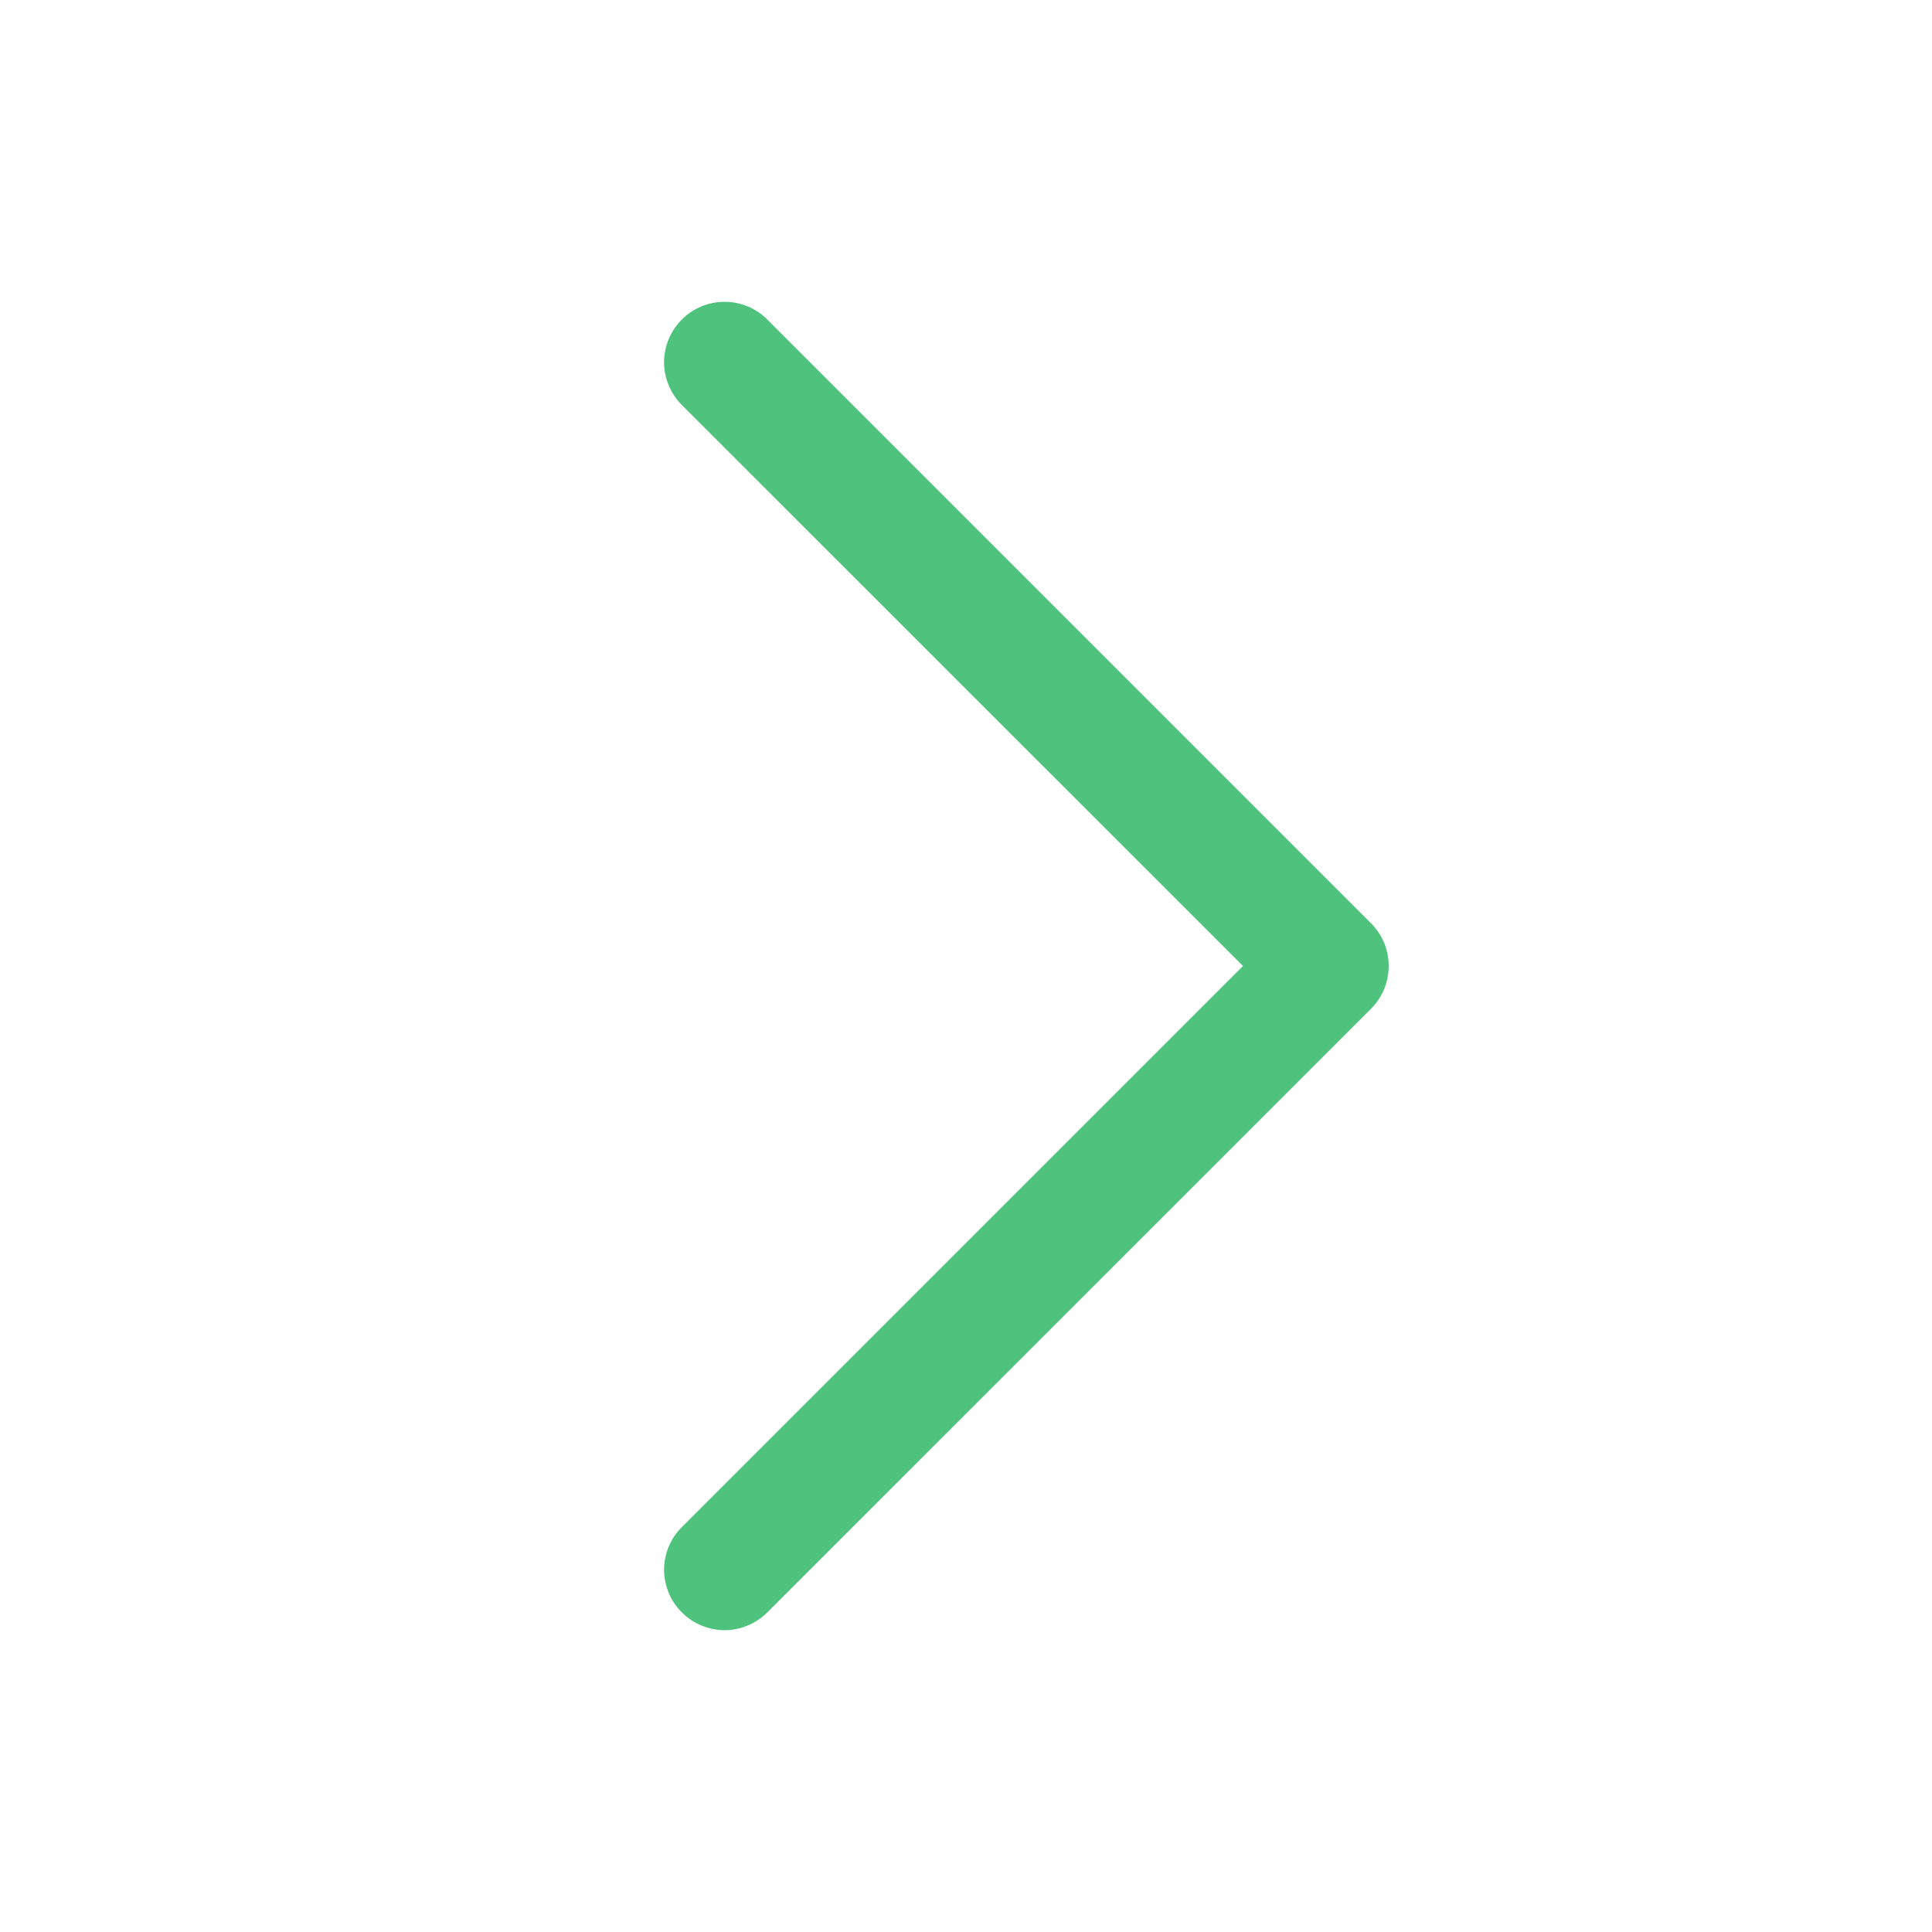 <svg xmlns="http://www.w3.org/2000/svg" width="14" height="14" viewBox="0 0 14 14" fill="none"><path d="M9.935 7.31L5.56 11.684C5.519 11.725 5.471 11.757 5.418 11.779C5.365 11.801 5.308 11.813 5.25 11.813C5.193 11.813 5.136 11.801 5.083 11.779C5.03 11.757 4.981 11.725 4.941 11.684C4.9 11.644 4.868 11.596 4.846 11.543C4.824 11.489 4.812 11.432 4.812 11.375C4.812 11.318 4.824 11.261 4.846 11.207C4.868 11.154 4.9 11.106 4.941 11.066L9.007 7L4.941 2.935C4.859 2.852 4.812 2.741 4.812 2.625C4.812 2.509 4.859 2.398 4.941 2.315C5.023 2.233 5.134 2.187 5.25 2.187C5.366 2.187 5.478 2.233 5.56 2.315L9.935 6.69C9.975 6.731 10.008 6.779 10.03 6.832C10.052 6.886 10.063 6.942 10.063 7C10.063 7.057 10.052 7.114 10.03 7.168C10.008 7.221 9.975 7.269 9.935 7.31Z" fill="#4FC37D"></path></svg>